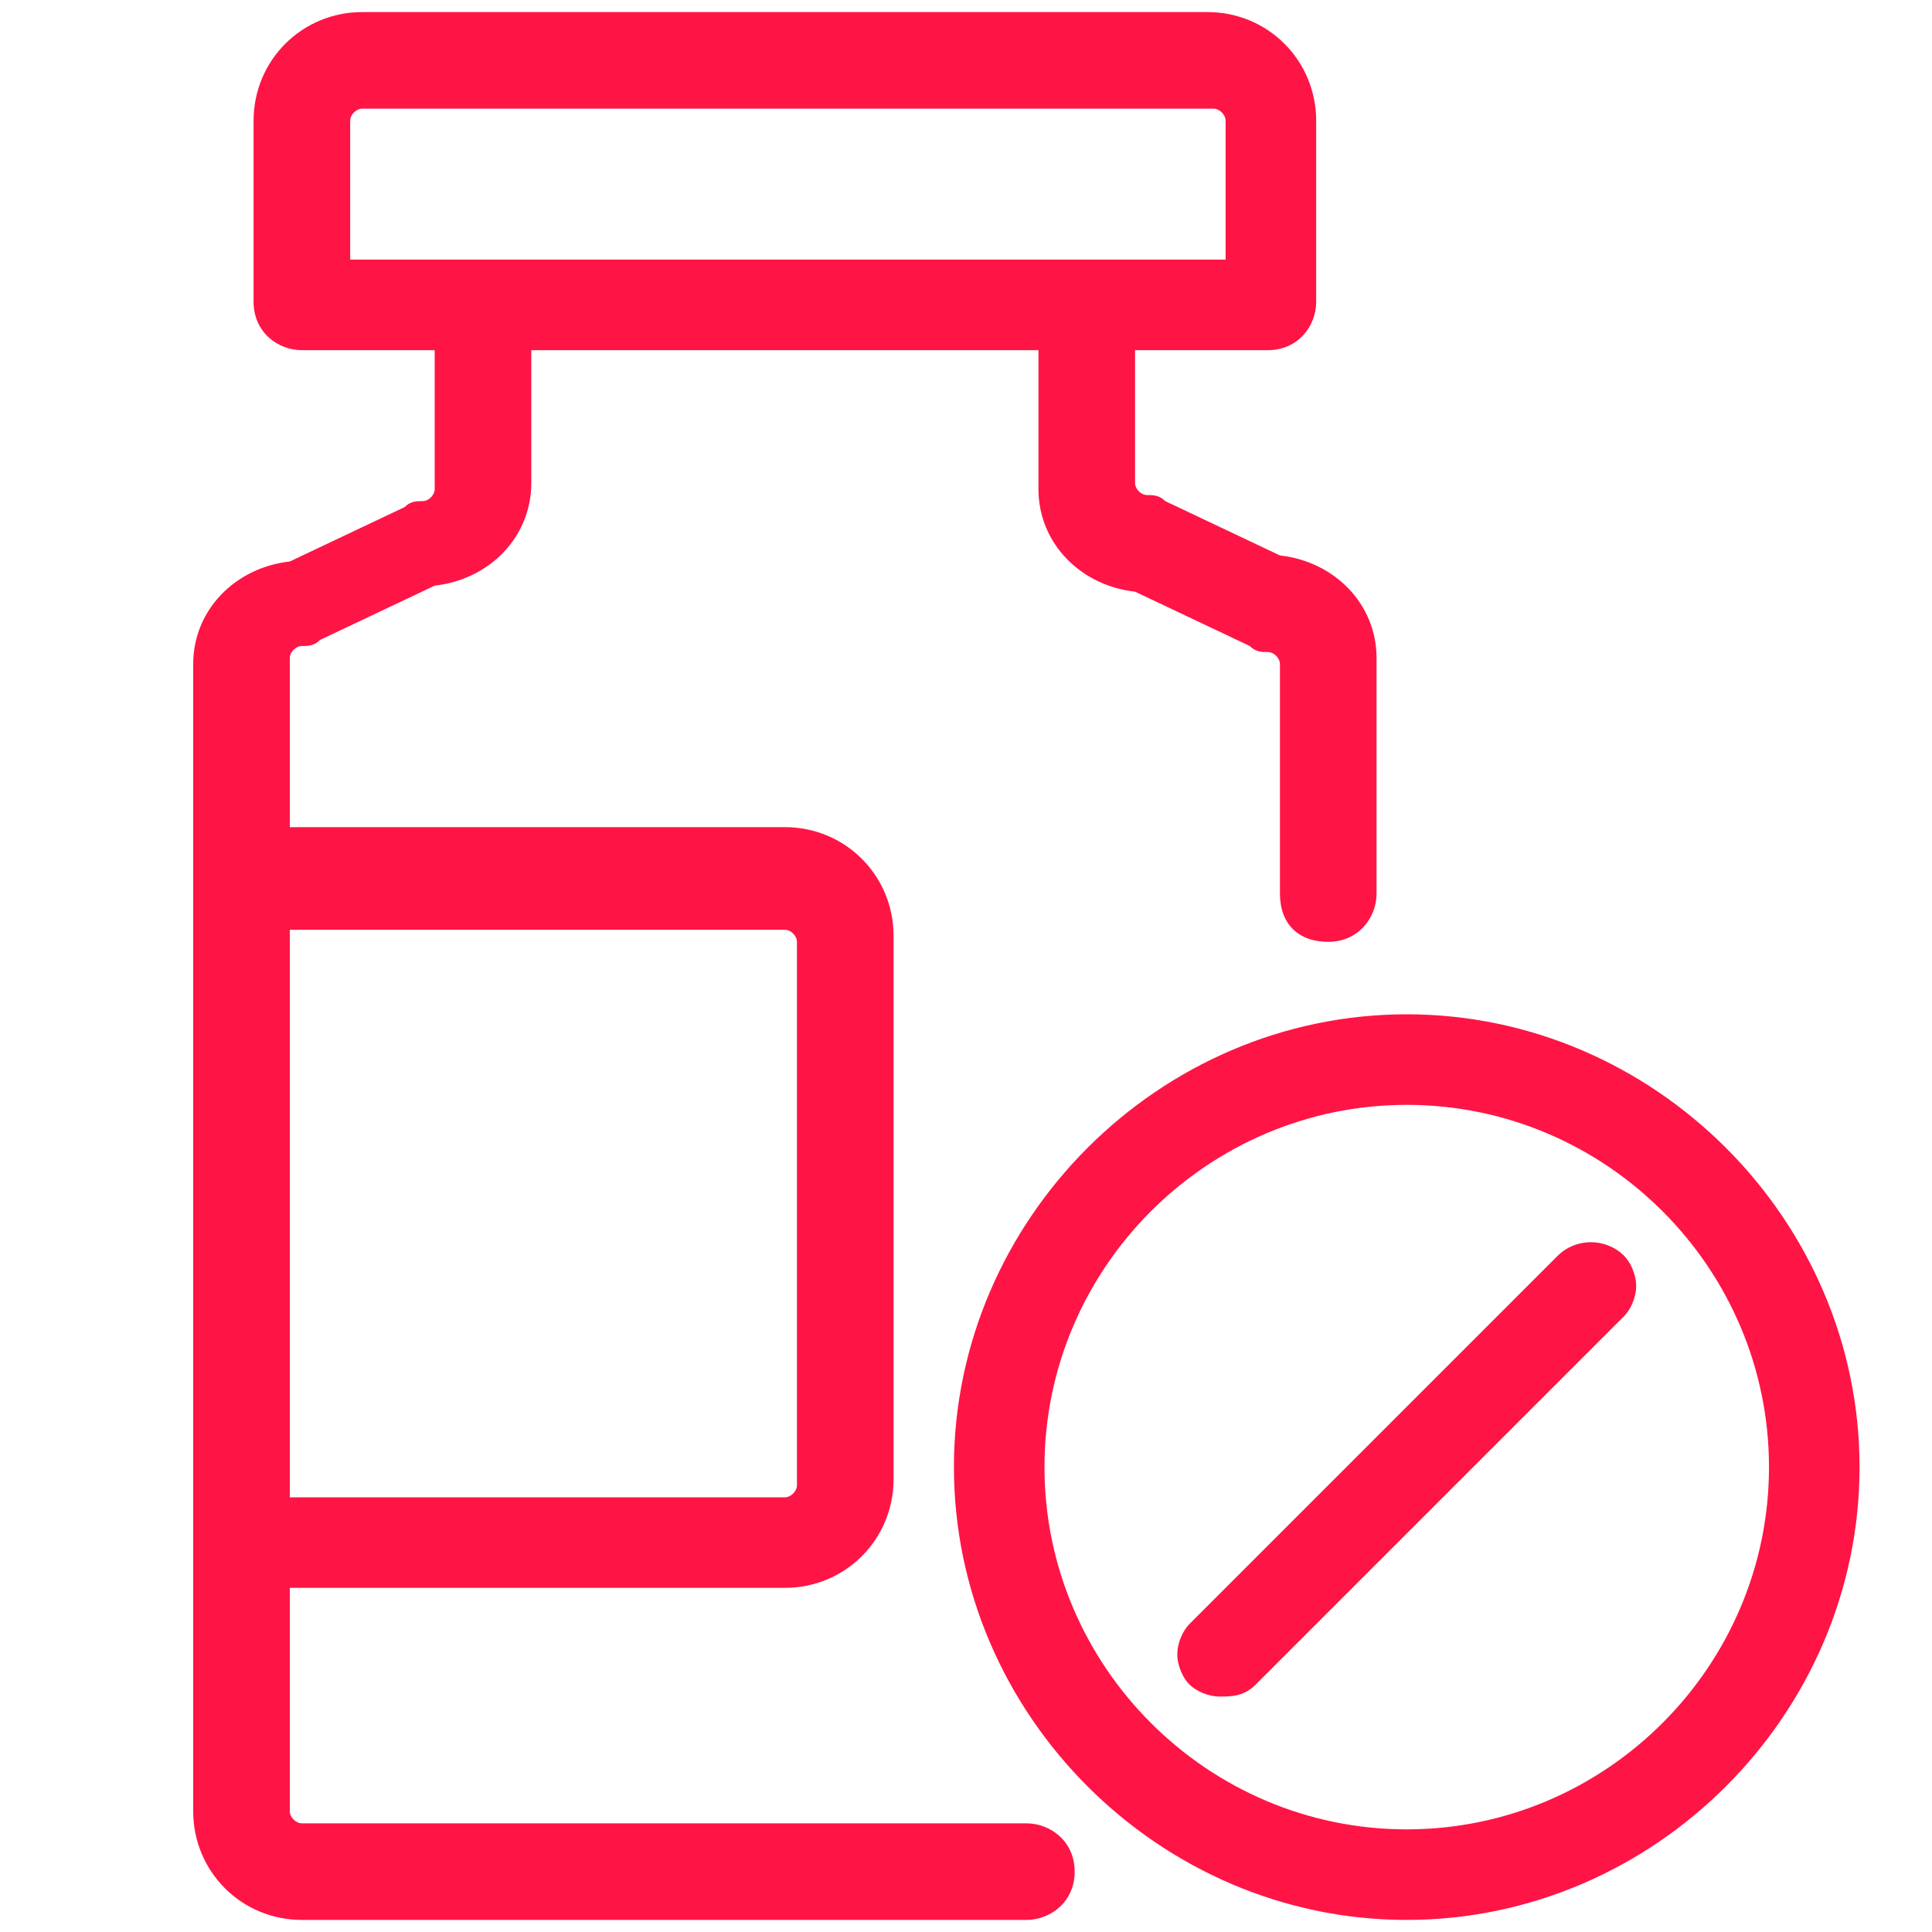 <?xml version="1.0" encoding="utf-8"?>
<!-- Generator: Adobe Illustrator 19.0.0, SVG Export Plug-In . SVG Version: 6.00 Build 0)  -->
<svg version="1.1" id="Layer_1" xmlns="http://www.w3.org/2000/svg" xmlns:xlink="http://www.w3.org/1999/xlink" x="0px" y="0px"
	 width="32px" height="32px" viewBox="0 0 32 32" style="enable-background:new 0 0 32 32;" xml:space="preserve">
<style type="text/css">
	.st0{fill:#FF1446;}
</style>
<path id="XMLID_11_" class="st0" d="M23.3,31.8c-4.1,0-7.5-3.4-7.5-7.5s3.4-7.5,7.5-7.5s7.5,3.4,7.5,7.5S27.4,31.8,23.3,31.8z
	 M23.3,18.3c-3.3,0-6,2.7-6,6s2.7,6,6,6s6-2.7,6-6S26.6,18.3,23.3,18.3z M17,31.8H5c-1,0-1.8-0.8-1.8-1.8V11c0-0.9,0.7-1.6,1.6-1.7
	l1.9-0.9C6.8,8.3,6.9,8.3,7,8.3c0.1,0,0.2-0.1,0.2-0.2V5.8H5C4.6,5.8,4.2,5.5,4.2,5V2c0-1,0.8-1.8,1.8-1.8h14c1,0,1.8,0.8,1.8,1.8v3
	c0,0.4-0.3,0.8-0.8,0.8h-2.2V8c0,0.1,0.1,0.2,0.2,0.2c0.1,0,0.2,0,0.3,0.1l1.9,0.9c0.9,0.1,1.6,0.8,1.6,1.7v3.9
	c0,0.4-0.3,0.8-0.8,0.8s-0.8-0.3-0.8-0.8V11c0-0.1-0.1-0.2-0.2-0.2c-0.1,0-0.2,0-0.3-0.1l-1.9-0.9c-0.9-0.1-1.6-0.8-1.6-1.7V5.8H8.8
	V8c0,0.9-0.7,1.6-1.6,1.7l-1.9,0.9c-0.1,0.1-0.2,0.1-0.3,0.1c-0.1,0-0.2,0.1-0.2,0.2v2.8H13c1,0,1.8,0.8,1.8,1.8v9
	c0,1-0.8,1.8-1.8,1.8H4.8V30c0,0.1,0.1,0.2,0.2,0.2h12c0.4,0,0.8,0.3,0.8,0.8S17.4,31.8,17,31.8z M4.8,24.8H13
	c0.1,0,0.2-0.1,0.2-0.2v-9c0-0.1-0.1-0.2-0.2-0.2H4.8V24.8z M5.8,4.3h14.5V2c0-0.1-0.1-0.2-0.2-0.2H6C5.9,1.8,5.8,1.9,5.8,2V4.3z
	 M20.2,28.1c-0.2,0-0.4-0.1-0.5-0.2s-0.2-0.3-0.2-0.5c0-0.2,0.1-0.4,0.2-0.5l6.1-6.1c0.3-0.3,0.8-0.3,1.1,0c0.1,0.1,0.2,0.3,0.2,0.5
	c0,0.2-0.1,0.4-0.2,0.5l-6.1,6.1C20.6,28.1,20.4,28.1,20.2,28.1z"/>
</svg>
